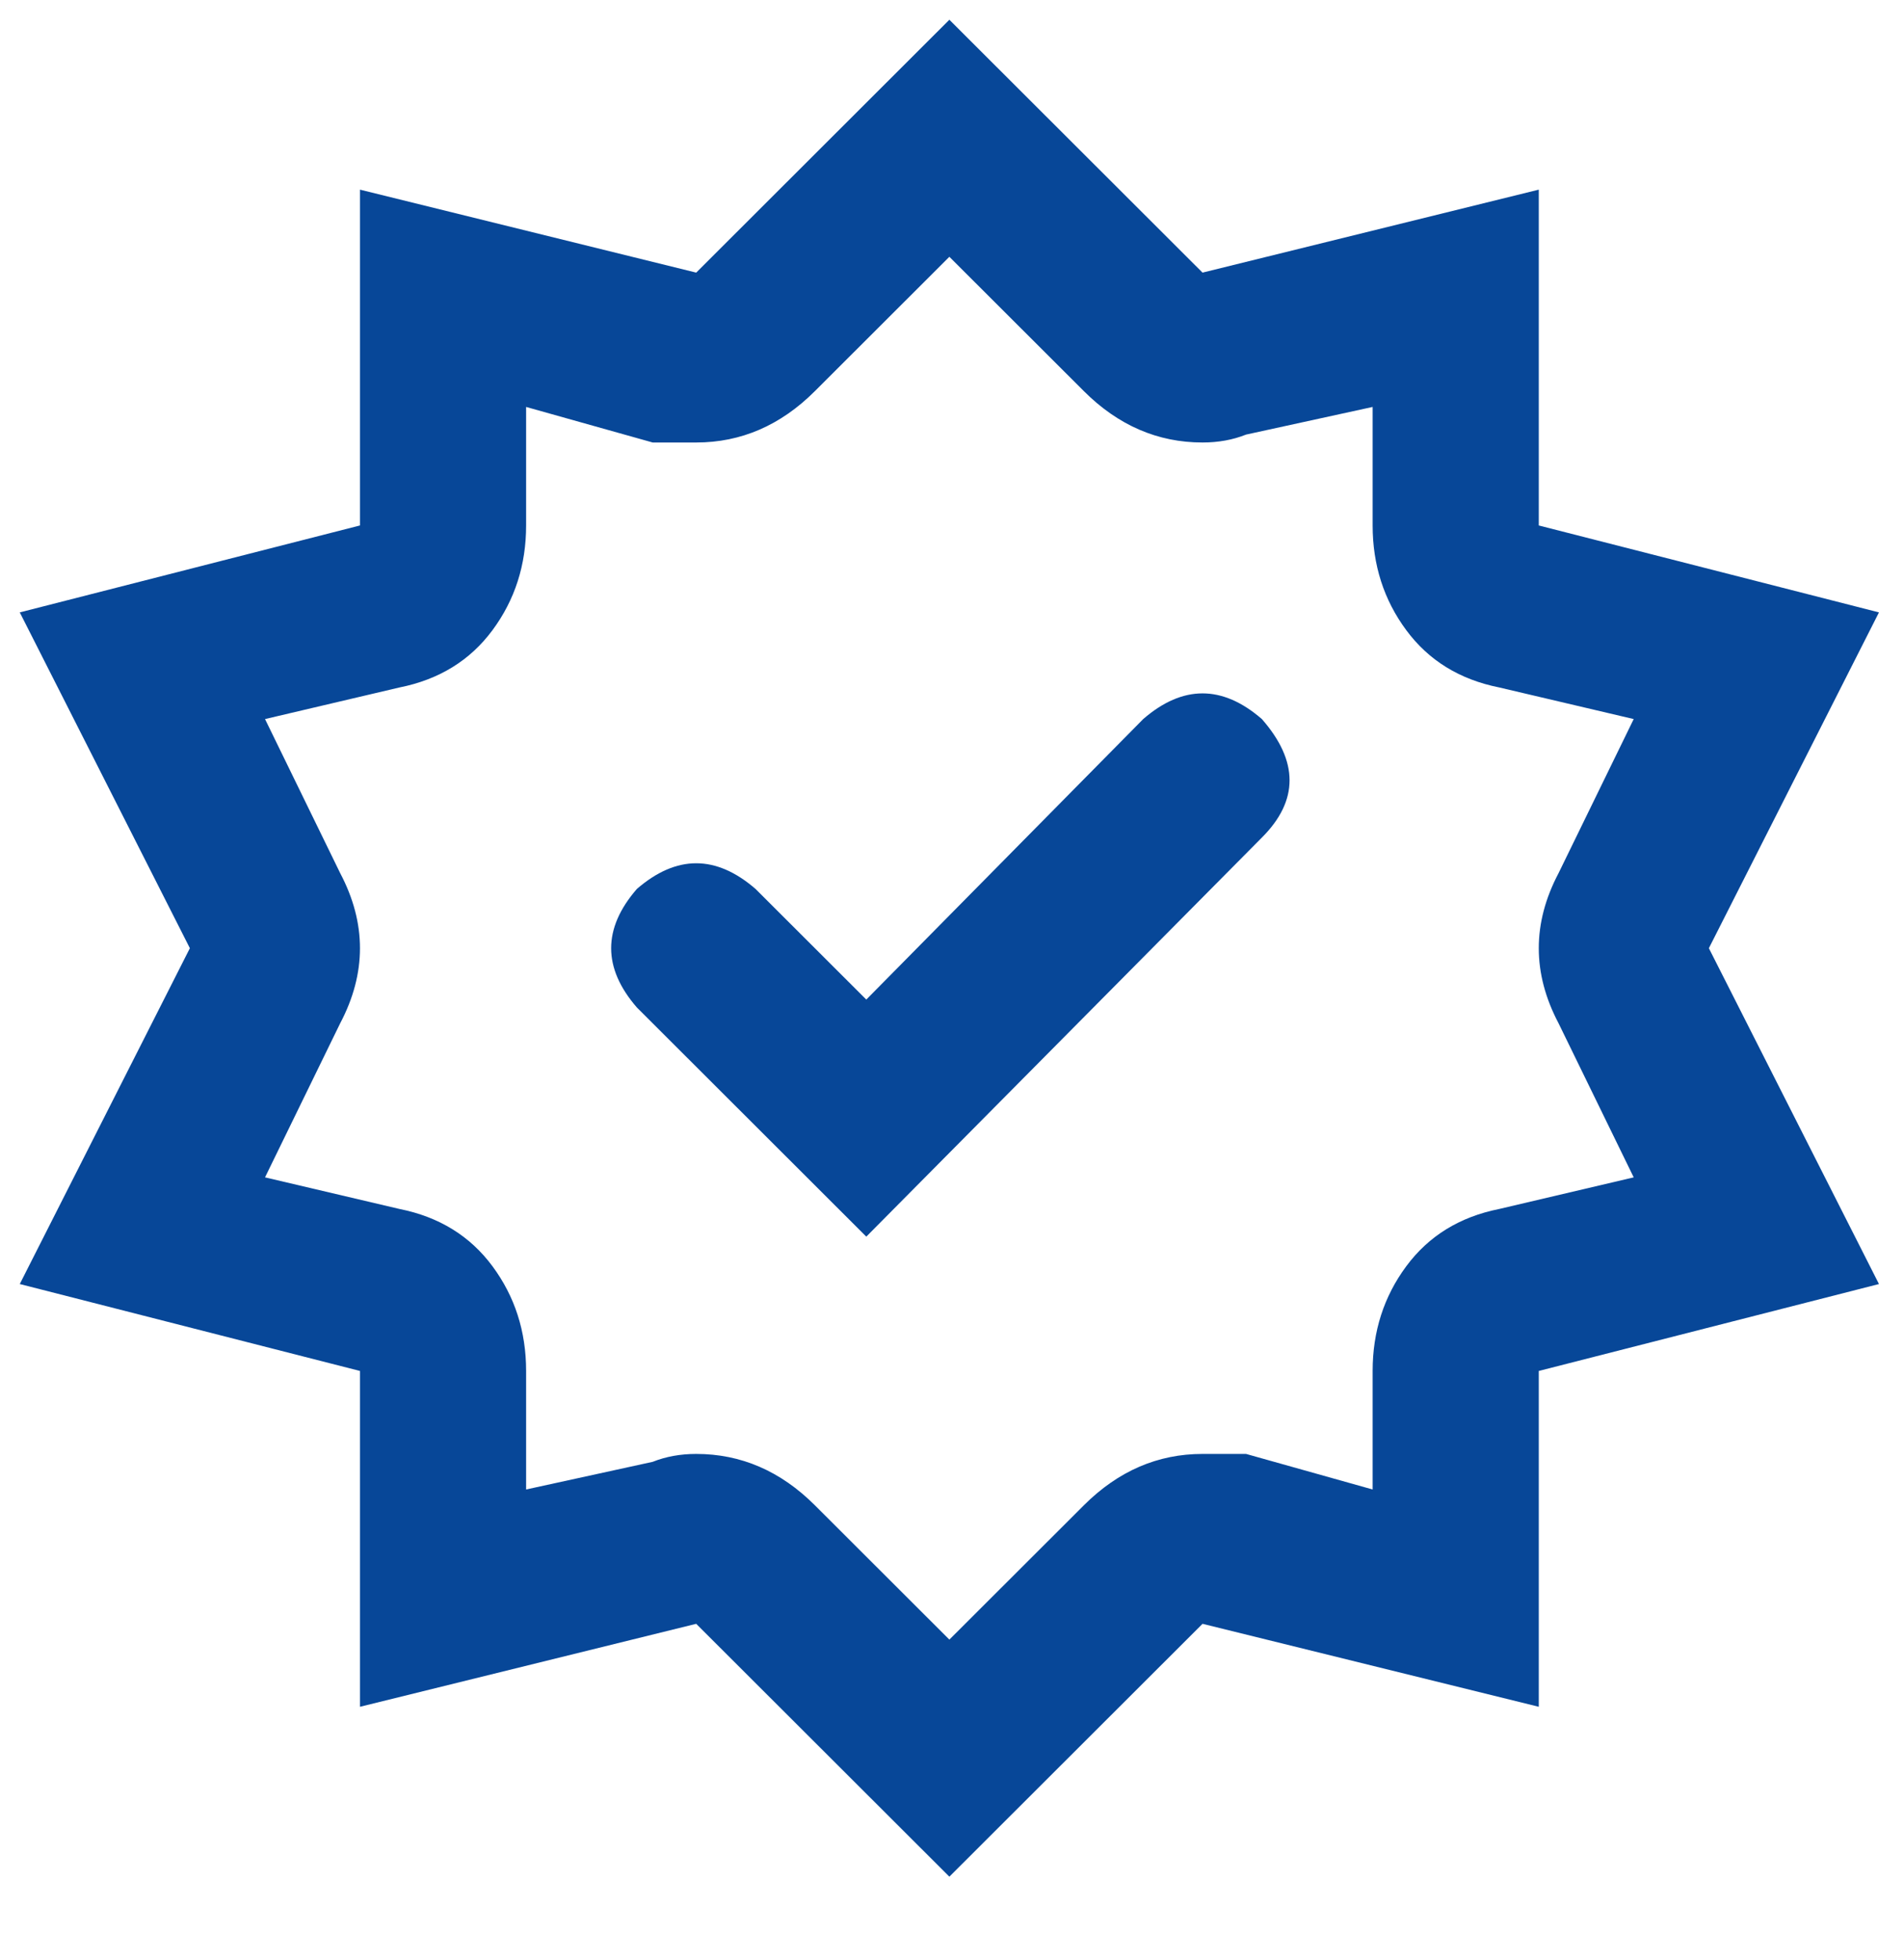 <svg width="170" height="175" viewBox="0 0 170 175" fill="none" xmlns="http://www.w3.org/2000/svg">
<path d="M32.14 122.429V152.419L62.161 145.01L84.765 167.591L107.369 145.01L137.391 152.419V122.429L167.765 114.667L152.578 84.677L167.765 54.688L137.391 46.925V16.936L107.369 24.345L84.765 1.764L62.161 24.345L32.14 16.936V46.925L1.766 54.688L16.953 84.677L1.766 114.667L32.14 122.429ZM30.374 77.974L23.663 64.214L35.672 61.391C39.204 60.685 41.97 58.98 43.972 56.275C45.973 53.57 46.974 50.454 46.974 46.925V36.341L58.276 39.516H62.161C66.164 39.516 69.696 37.987 72.757 34.929L84.765 22.933L96.774 34.929C99.835 37.987 103.367 39.516 107.369 39.516C108.782 39.516 110.077 39.281 111.255 38.81L122.557 36.341V46.925C122.557 50.454 123.557 53.57 125.559 56.275C127.56 58.98 130.327 60.685 133.859 61.391L145.867 64.214L139.157 77.974C136.802 82.443 136.802 86.912 139.157 91.381L145.867 105.141L133.859 107.964C130.327 108.669 127.56 110.375 125.559 113.08C123.557 115.785 122.557 118.901 122.557 122.429V133.014L111.255 129.839H107.369C103.367 129.839 99.835 131.368 96.774 134.425L84.765 146.421L72.757 134.425C69.696 131.368 66.164 129.839 62.161 129.839C60.748 129.839 59.453 130.074 58.276 130.544L46.974 133.014V122.429C46.974 118.901 45.973 115.785 43.972 113.08C41.97 110.375 39.204 108.669 35.672 107.964L23.663 105.141L30.374 91.381C32.729 86.912 32.729 82.443 30.374 77.974ZM77.348 110.434L112.667 74.798C115.964 71.505 115.964 67.977 112.667 64.214C109.135 61.156 105.604 61.156 102.072 64.214L77.348 89.264L67.459 79.385C63.927 76.327 60.395 76.327 56.863 79.385C53.802 82.913 53.802 86.442 56.863 89.97L77.348 110.434Z" fill="#074798"/>
</svg>

